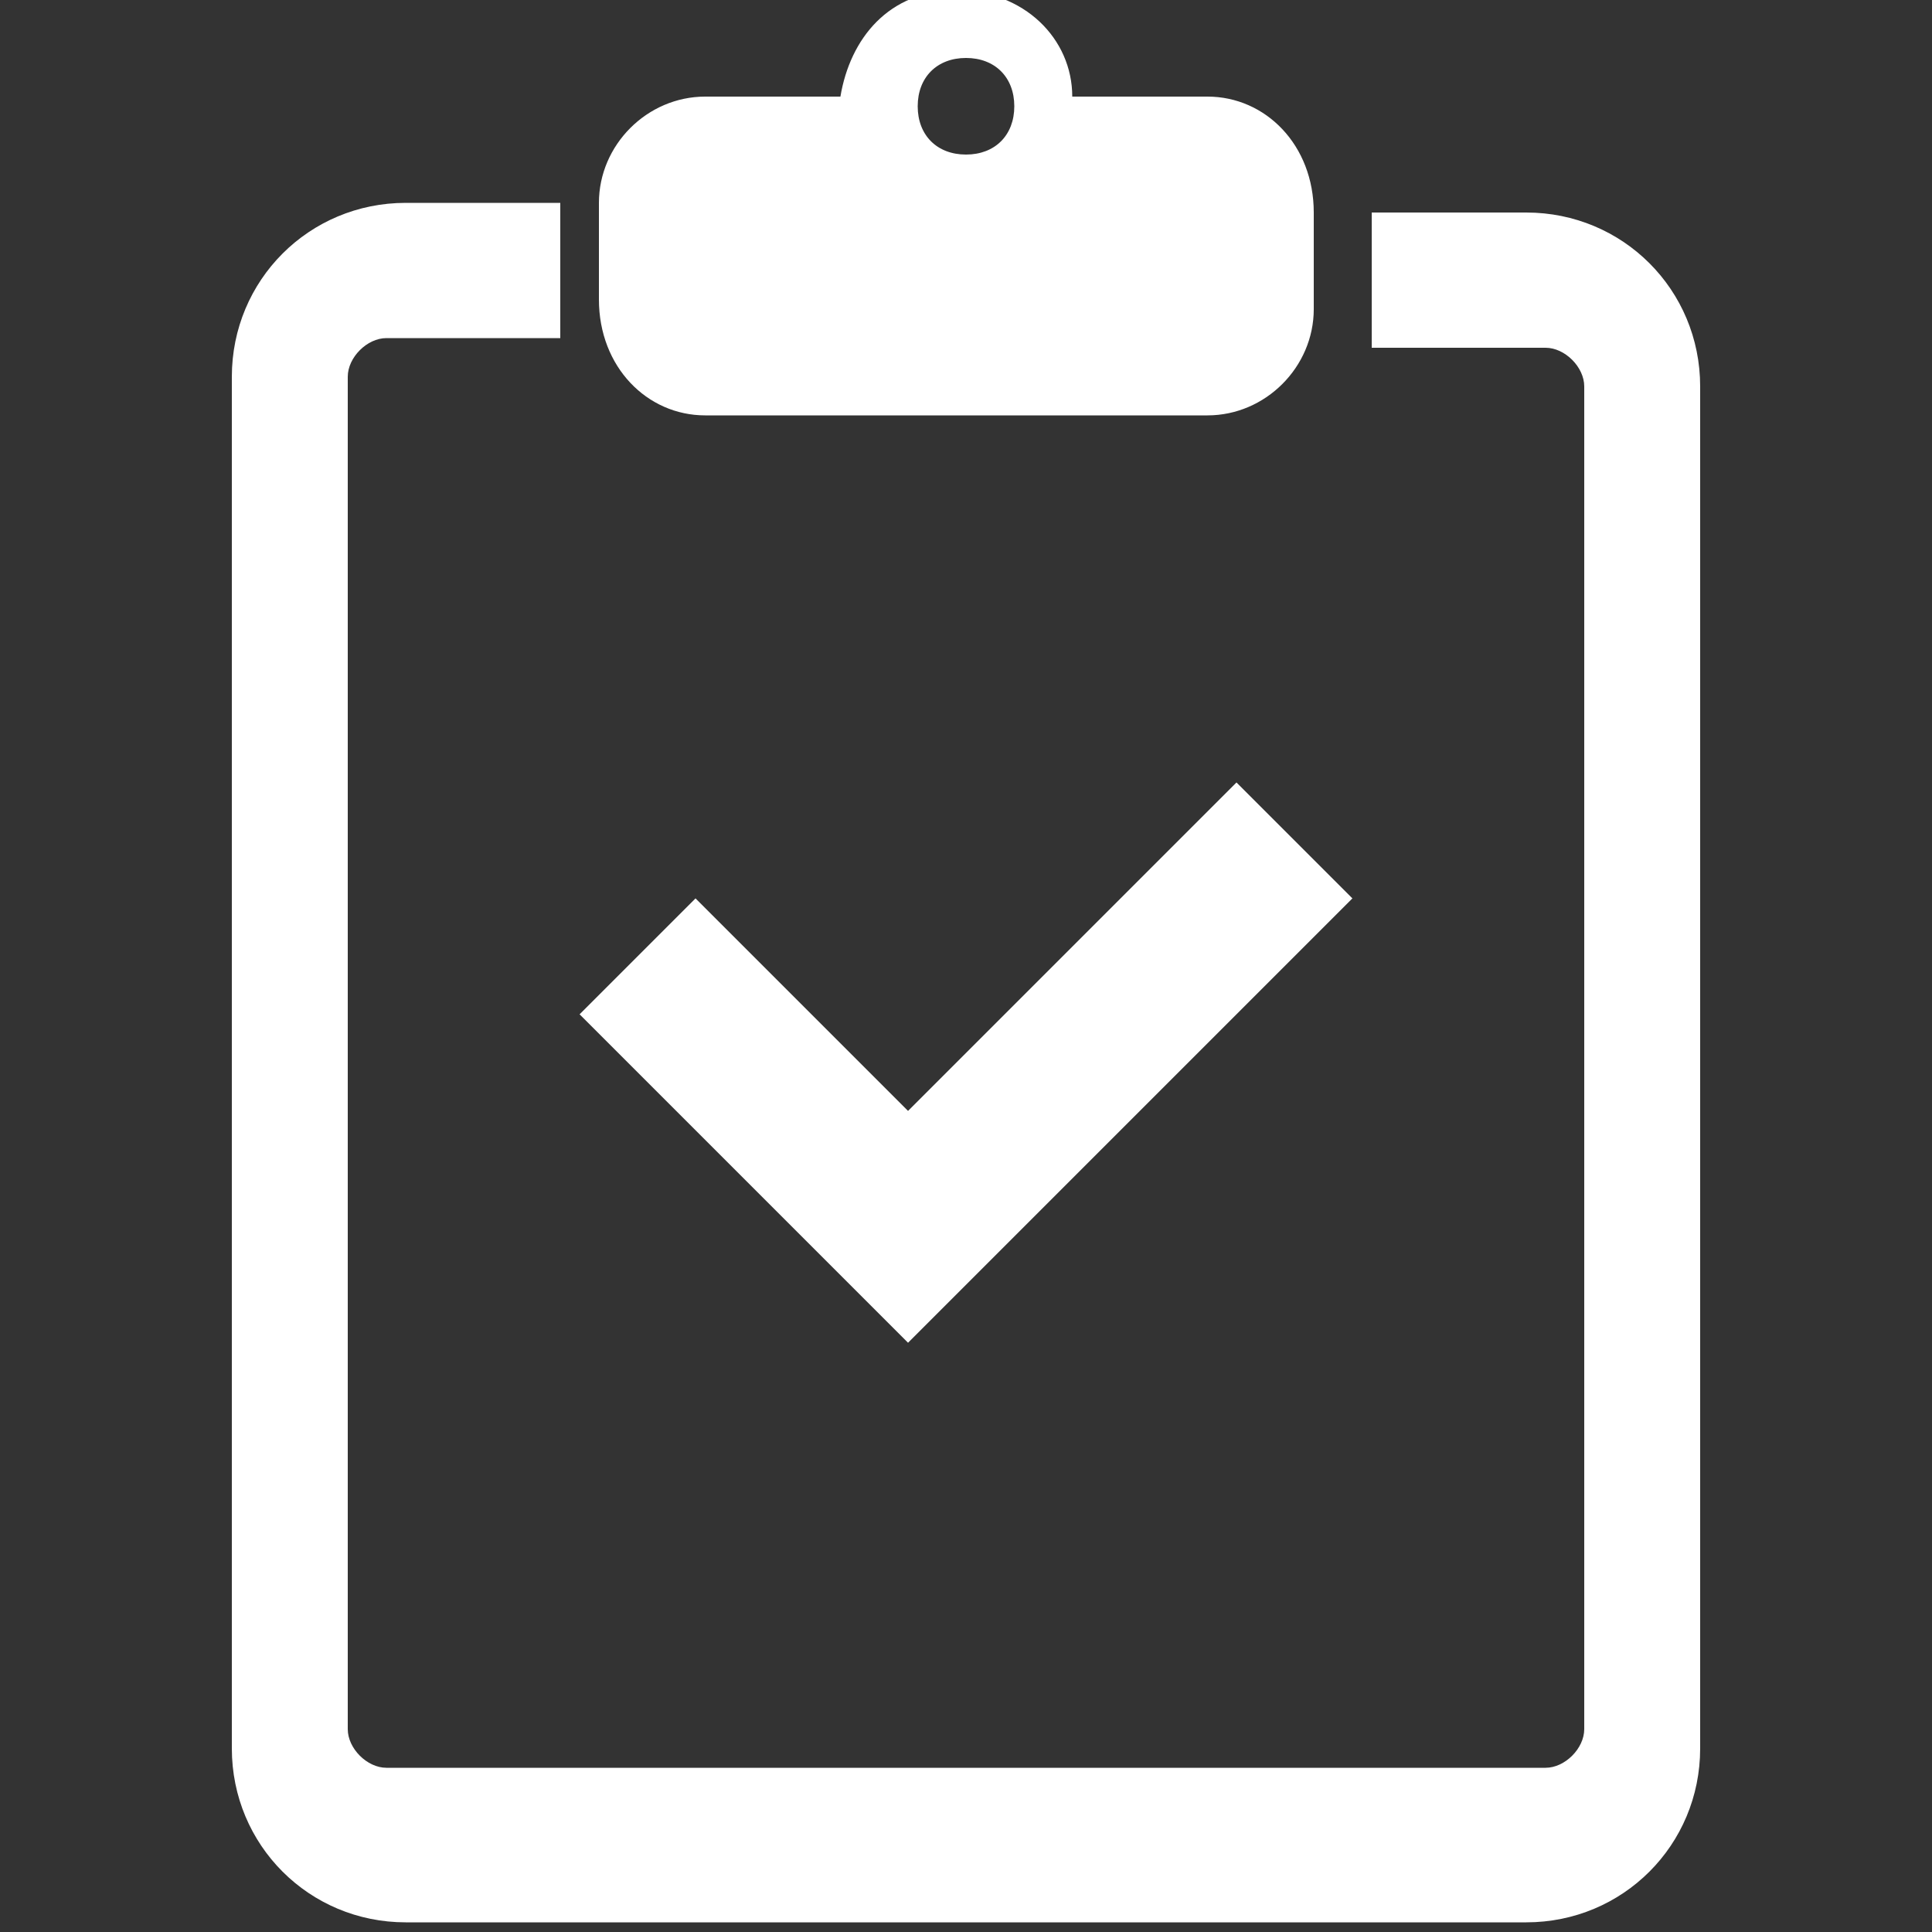 <?xml version="1.0" encoding="UTF-8"?>
<svg xmlns="http://www.w3.org/2000/svg" version="1.1" viewBox="0 0 20 20">
  <rect x="0" y="0" width="20" height="20" fill="#333333" stroke="none"/>
  <defs>
    <style>
      .cls-1 {
        fill: #fff;
      }
    </style>
  </defs>
  <!-- Generator: Adobe Illustrator 28.7.3, SVG Export Plug-In . SVG Version: 1.2.0 Build 164)  -->
  <g>
    <g id="_レイヤー_1" data-name="レイヤー_1">
      <g>
        <path class="cls-1" d="M15.8,2.2h-1.6v1c0,.1,0,.2,0,.4h1.8c.2,0,.4.2.4.4v13.9c0,.2-.2.4-.4.4H4c-.2,0-.4-.2-.4-.4V3.9c0-.2.2-.4.4-.4h1.8c0-.1,0-.2,0-.4v-1h-1.6c-1,0-1.8.8-1.8,1.8v14.2c0,1,.8,1.8,1.8,1.8h11.6c1,0,1.8-.8,1.8-1.8V4c0-1-.8-1.8-1.8-1.8Z"/>
        <path class="cls-1" d="M7.5,4.3h5c.6,0,1.1-.5,1.1-1.1h0v-1h0c0-.7-.5-1.2-1.1-1.2h-1.4c0-.6-.5-1.1-1.2-1.1s-1.1.5-1.2,1.1h-1.4c-.6,0-1.1.5-1.1,1.1h0v1h0c0,.7.5,1.2,1.1,1.2ZM10,.6c.3,0,.5.2.5.5s-.2.5-.5.5-.5-.2-.5-.5.2-.5.5-.5Z"/>
        <polygon class="cls-1" points="9.4 13.9 10.6 12.7 14 9.3 12.8 8.1 9.4 11.5 7.2 9.3 6 10.5 9.4 13.9"/>
      </g>
    </g>
  </g>
</svg>